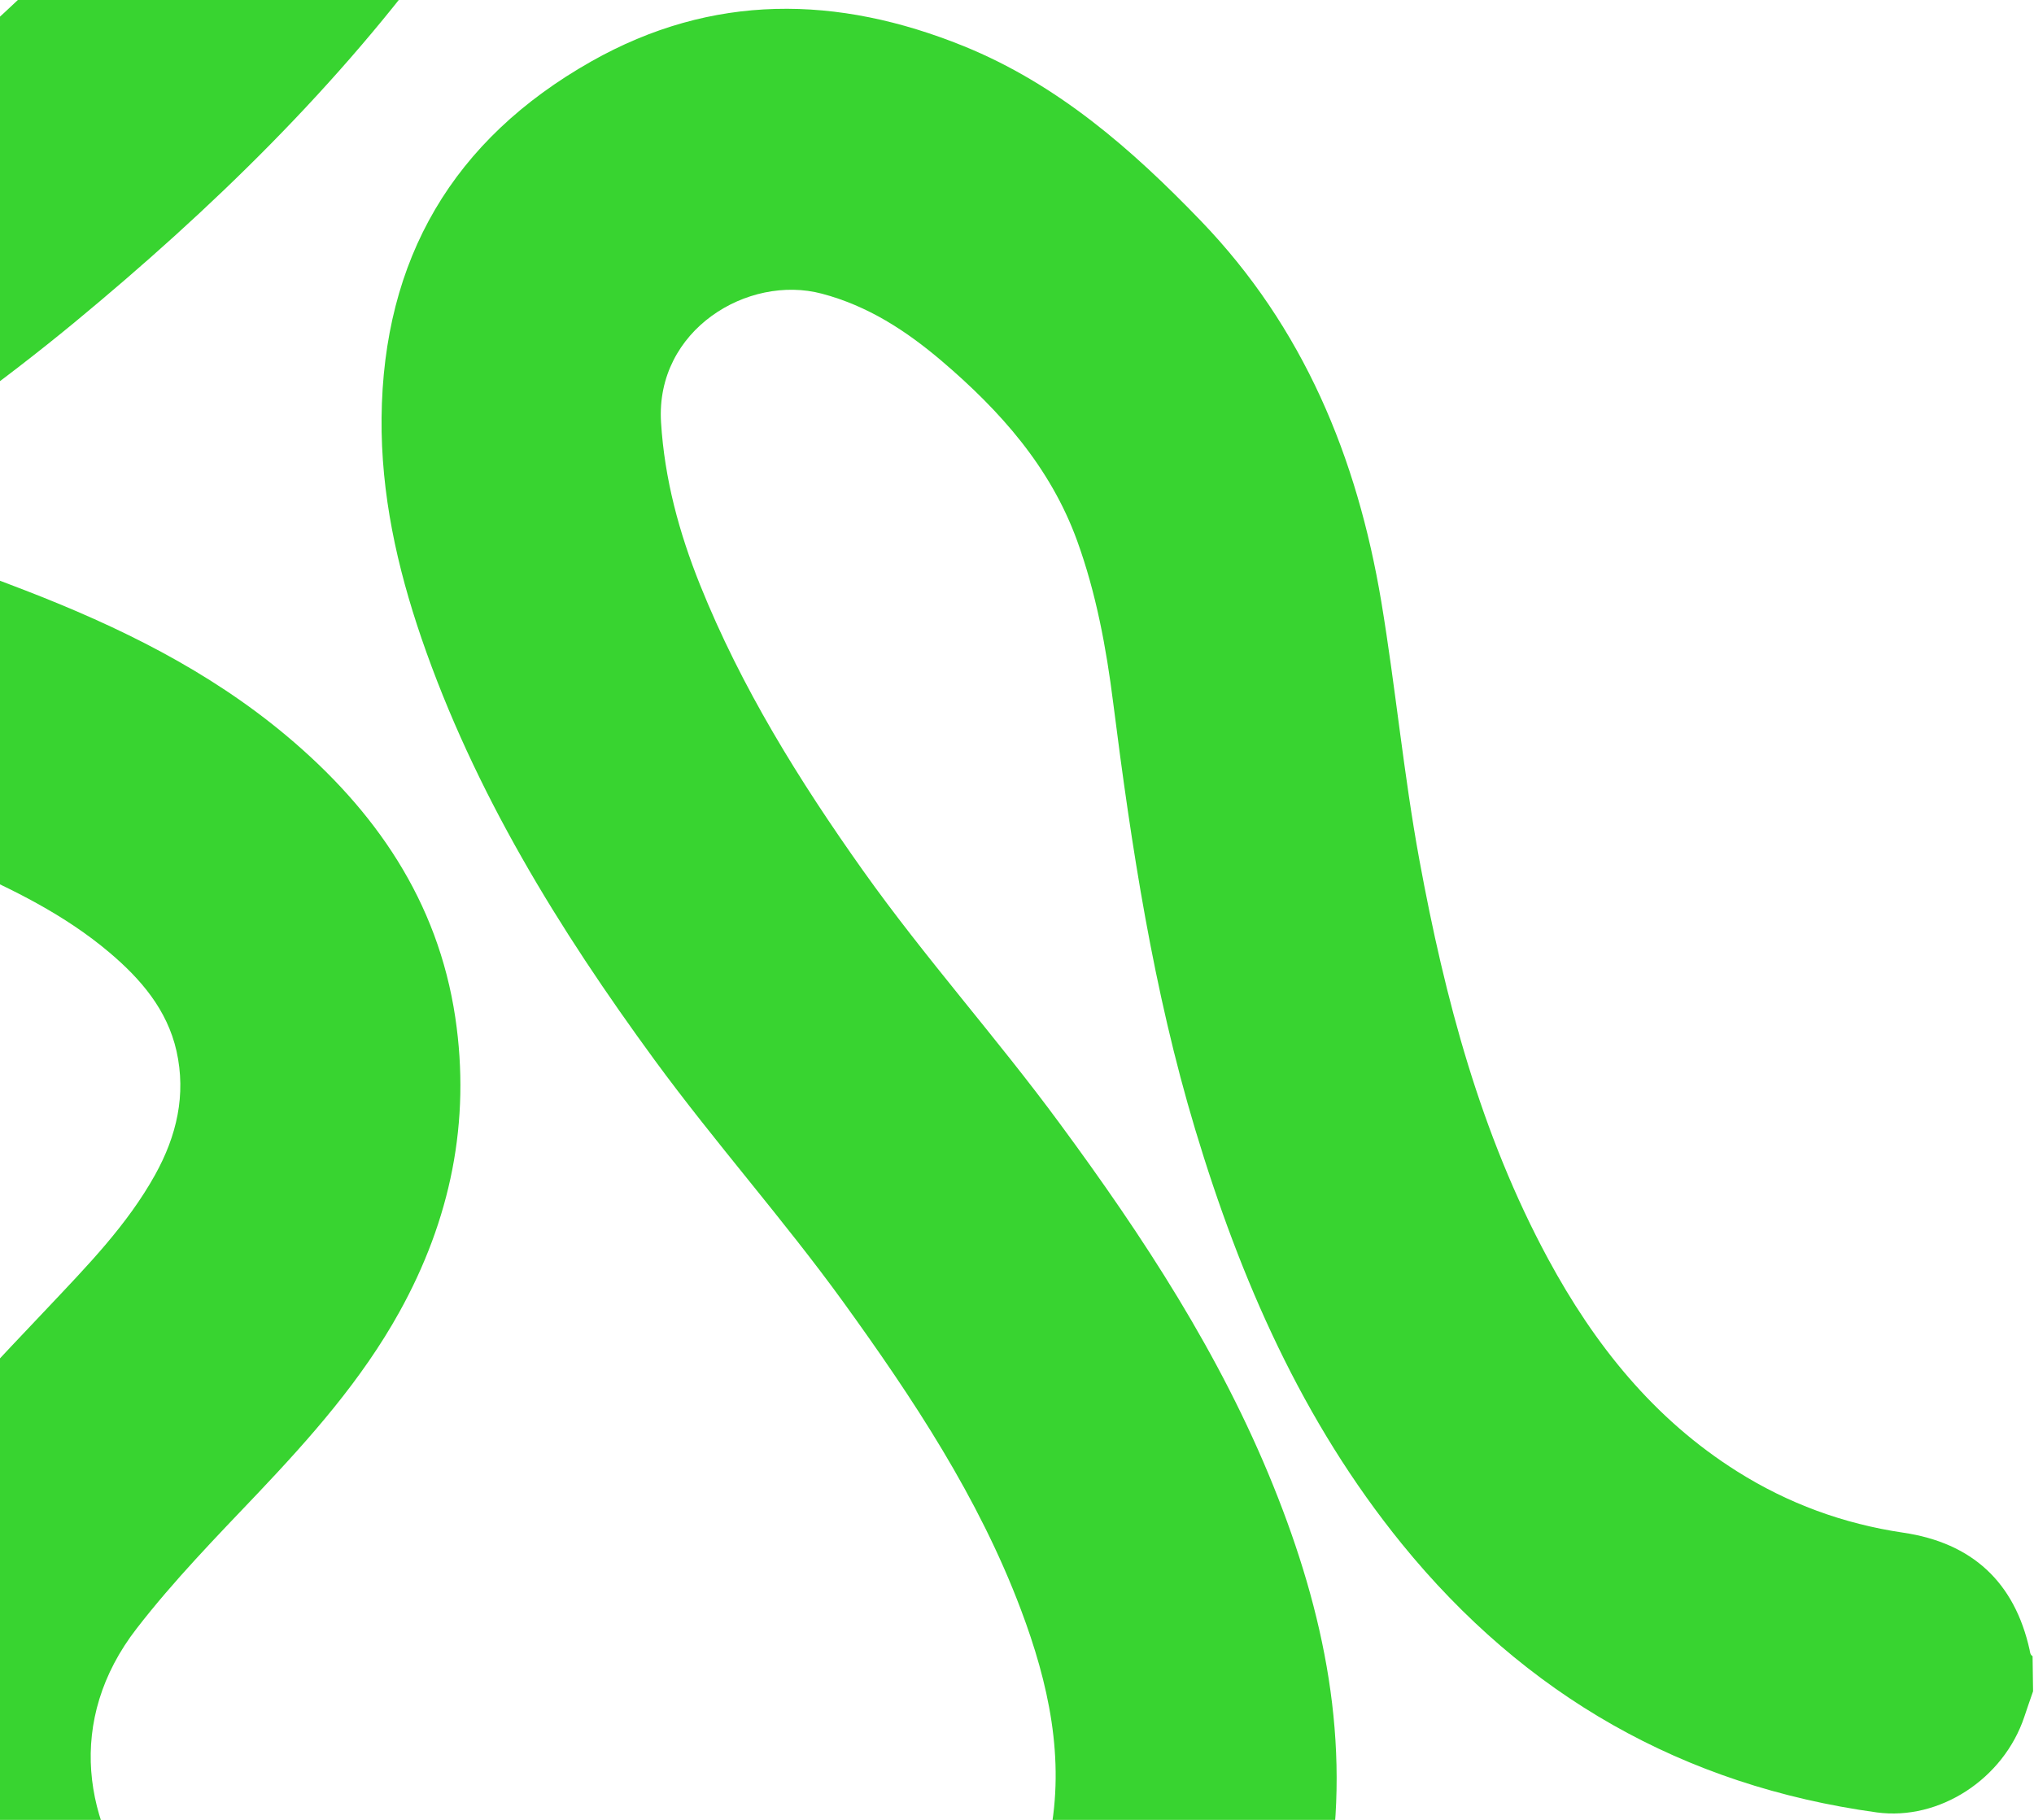 <svg width="665" height="595" viewBox="0 0 665 595" fill="none" xmlns="http://www.w3.org/2000/svg">
<path d="M104.026 -328.497C120.987 -324.302 133.109 -312.507 145.364 -301.28C165.963 -282.443 182.087 -260.297 192.38 -234.162C206.137 -199.175 206.956 -163.399 198.128 -127.208C188.408 -87.379 168.97 -52.315 145.17 -19.451C110.833 27.967 69.196 68.373 24.218 105.529C0.099 125.401 -25.268 143.548 -51.451 160.575C-54.158 162.308 -58.752 163.783 -58.476 166.793C-58.255 169.192 -53.486 170.162 -50.551 171.299C-31.004 178.566 -11.322 185.454 8.086 192.959C38.808 204.828 68.199 219.212 93.682 240.572C122.691 264.896 143.155 294.518 148.857 332.676C153.938 366.793 147.266 398.857 130.585 428.94C118.27 451.146 101.576 469.974 84.263 488.246C70.662 502.559 56.871 516.686 44.748 532.344C21.381 562.424 27.268 596.953 47.903 621.864C63.415 640.581 83.457 653.115 105.344 662.798C144.475 680.11 185.538 687.271 228.216 685.086C248.167 684.059 267.706 680.496 286.294 672.755C318.694 659.315 336.477 634.067 343.177 600.637C348.288 574.998 342.817 550.257 333.778 526.271C319.95 489.543 298.46 457.204 275.662 425.637C256.033 398.547 233.748 373.518 213.979 346.524C182.741 303.818 155.101 259.085 137.79 208.654C129.795 185.313 124.525 161.464 124.75 136.645C125.263 84.652 148.085 45.68 193.269 20.105C232.938 -2.334 273.819 -1.622 315.108 15.095C345.743 27.531 370.048 48.766 392.593 72.19C426.172 107.047 443.704 149.517 451.601 196.686C456.27 224.781 458.919 253.186 464.058 281.181C472.399 326.461 484.07 370.706 506.1 411.513C521.221 439.512 540.625 463.874 567.935 481.065C584.606 491.573 602.684 498.2 622.17 501.089C644.77 504.405 658.648 517.259 663.566 539.418C663.717 540.169 663.729 541.017 664.536 541.476L664.693 552.964C663.742 555.755 662.744 558.5 661.84 561.291C655.056 581.632 634.054 595.339 613.58 592.559C550.223 583.819 498.589 554.294 458.311 504.743C425.743 464.645 405.521 418.304 390.772 369.298C377.058 323.715 369.919 276.865 363.955 229.811C361.684 211.807 358.379 193.959 352.164 176.809C343.406 152.678 327.003 134.302 307.851 117.989C296.227 108.118 283.779 100.001 268.704 96.016C244.555 89.613 214.292 107.827 216.118 138.033C217.267 156.664 222.027 174.116 228.852 191.163C242.355 224.788 261.324 255.277 282.21 284.705C302.422 313.152 325.756 339.156 346.435 367.267C373.83 404.422 398.982 442.832 416.334 485.87C433.002 527.174 441.871 569.668 434.24 614.224C425.389 665.907 399.687 707.791 356.923 738.089C319.102 764.882 275.396 774.521 229.847 776.745C189.285 778.713 149.473 773.607 110.563 762.084C63.096 748.042 20.18 725.932 -14.361 689.581C-43.408 658.994 -59.961 622.727 -61.859 580.326C-63.496 543.289 -52.226 510.079 -30.551 480.211C-16.732 461.186 -0.339 444.481 15.72 427.45C28.484 413.903 41.579 400.539 50.724 384.074C57.755 371.405 60.915 357.988 57.705 343.623C54.648 330.103 46.035 320.097 35.793 311.432C21.168 299.059 4.15 290.722 -13.235 283.096C-34.268 273.871 -56.298 267.439 -77.648 259.114C-99.992 250.426 -121.001 239.506 -136.563 220.601C-161.654 190.101 -164.748 153.225 -141.374 120.179C-131.766 106.58 -119.341 95.862 -105.621 86.775C-77.996 68.456 -50.947 49.392 -25.624 27.997C11.242 -3.162 45.39 -36.874 73.384 -76.388C89.691 -99.355 103.58 -123.607 109.837 -151.522C115.474 -176.604 112.095 -199.913 95.755 -220.597C87.896 -230.567 78.414 -238.772 68.328 -246.356C40.97 -267.031 45.01 -309.042 75.835 -324.014C79.062 -325.612 82.531 -326.79 85.855 -328.154L104.027 -328.402L104.026 -328.497Z" fill="#38D430"/>
</svg>
